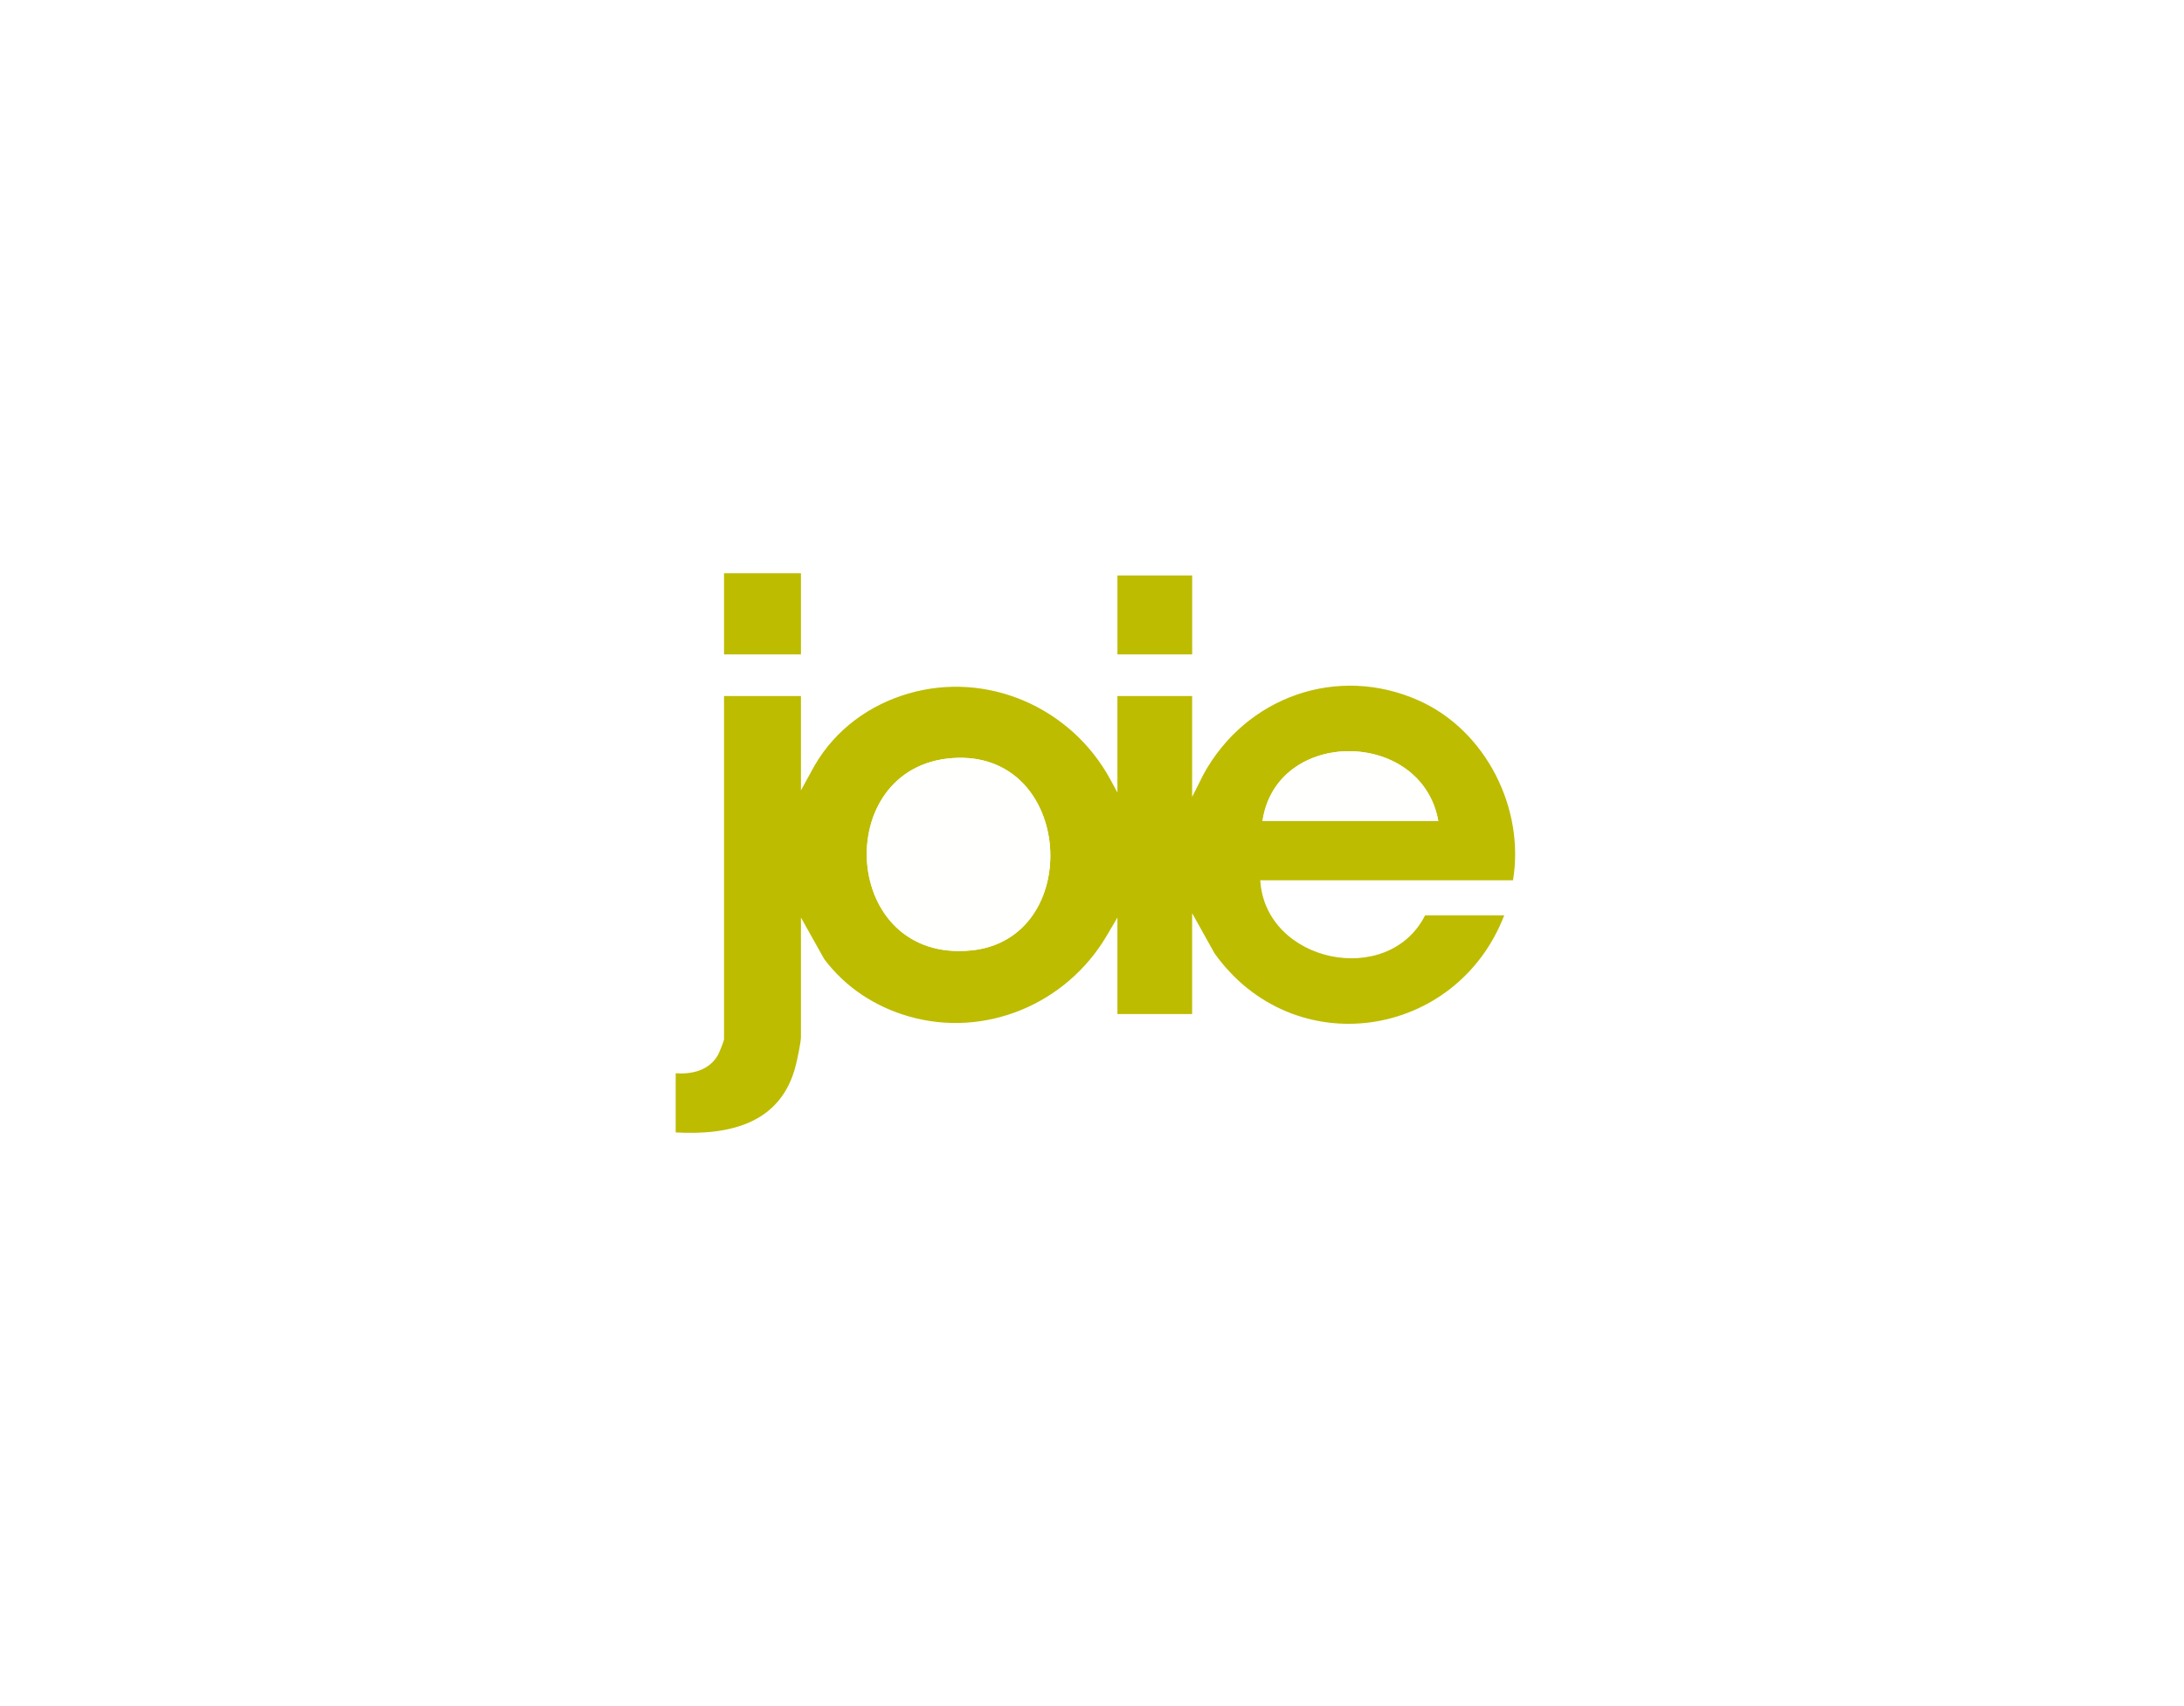 <?xml version="1.0" encoding="UTF-8"?>
<svg xmlns="http://www.w3.org/2000/svg" width="320" height="250" viewBox="0 0 320 250" fill="none">
  <rect width="320" height="250" fill="white"></rect>
  <path d="M117.355 84H106.084V95.891H117.355V84Z" fill="#BDBC00"></path>
  <path d="M99 157.265C101.428 157.446 103.917 156.829 105.186 154.604C105.386 154.252 106.084 152.532 106.084 152.287V101.994H117.355V115.811L119.35 112.179C122.482 106.788 127.489 103.269 133.065 101.636C144.627 98.252 156.97 103.653 162.7 114.24L163.724 116.134V101.994H174.672V116.776L176.341 113.46C182.543 102.117 195.984 97.288 207.956 102.682C217.735 107.088 223.434 118.482 221.687 128.986H184.655C185.378 141.077 203.407 144.819 208.805 134.128H220.399C213.373 152.313 189.498 155.865 177.952 139.693L174.672 133.809V148.59H163.724V134.451L162.158 137.116C156.256 147.145 144.313 152.158 133.126 148.926C128.303 147.532 123.899 144.732 120.761 140.529L117.355 134.448V151.961C117.355 152.687 116.828 155.178 116.615 156.042C114.497 164.627 106.962 166.372 99 165.94V157.265ZM210.742 120.311C208.327 106.743 186.989 106.585 184.981 120.311H210.742ZM139.506 111.088C121.674 112.401 123.173 141.19 142.309 139.267C158.946 137.596 157.364 109.772 139.506 111.088Z" fill="#BDBC00"></path>
  <path d="M174.675 84.323H163.727V95.891H174.675V84.323Z" fill="#BDBC00"></path>
  <path d="M139.506 111.088C157.364 109.772 158.946 137.599 142.309 139.267C123.173 141.187 121.674 112.401 139.506 111.088Z" fill="#FFFFFE"></path>
  <path d="M184.981 120.311H210.742C208.327 106.743 186.989 106.585 184.981 120.311Z" fill="#FFFFFE"></path>
</svg>
